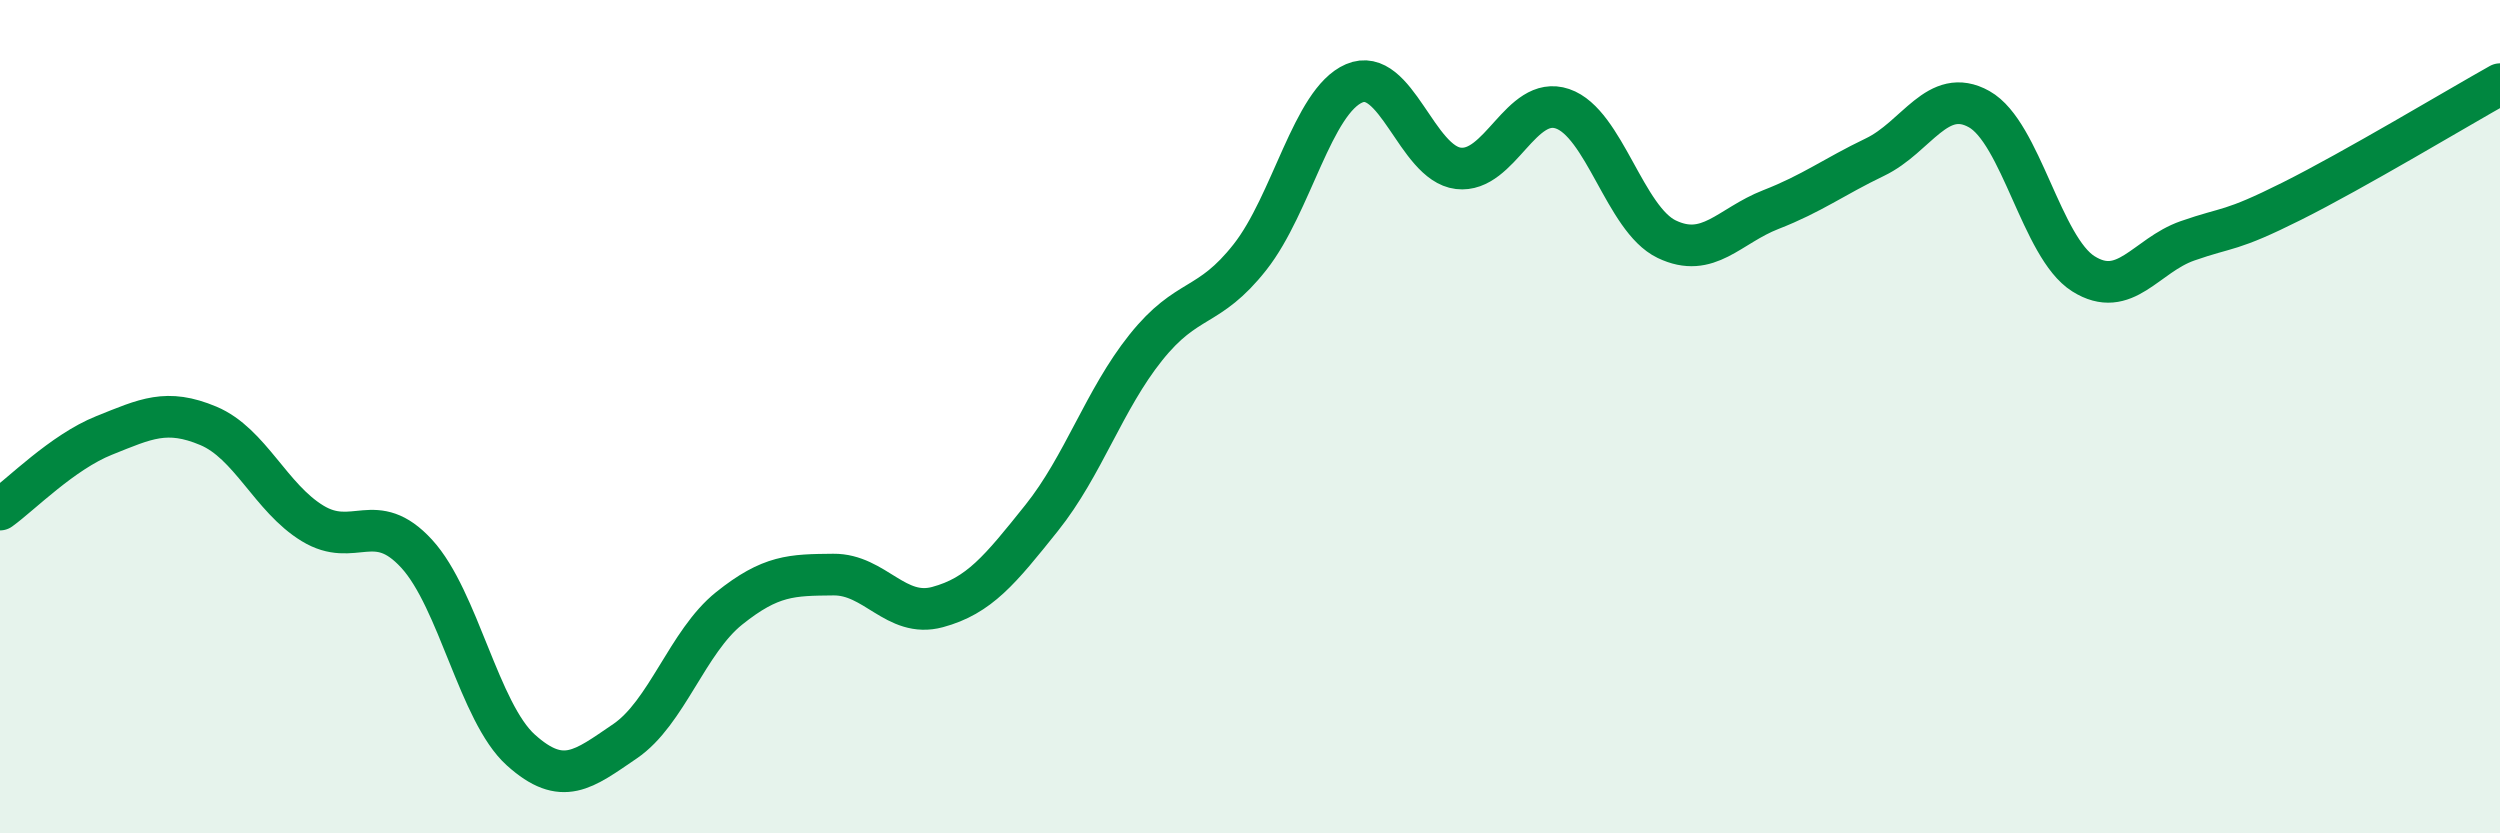 
    <svg width="60" height="20" viewBox="0 0 60 20" xmlns="http://www.w3.org/2000/svg">
      <path
        d="M 0,12.23 C 0.5,11.87 1.5,10.85 2.5,10.45 C 3.5,10.05 4,9.8 5,10.22 C 6,10.64 6.5,11.95 7.5,12.56 C 8.5,13.17 9,12.2 10,13.29 C 11,14.38 11.5,17.1 12.5,18 C 13.5,18.9 14,18.47 15,17.79 C 16,17.11 16.5,15.4 17.5,14.6 C 18.5,13.8 19,13.8 20,13.79 C 21,13.78 21.5,14.84 22.5,14.57 C 23.5,14.3 24,13.68 25,12.43 C 26,11.18 26.5,9.59 27.5,8.34 C 28.5,7.09 29,7.44 30,6.17 C 31,4.9 31.5,2.43 32.5,2 C 33.5,1.57 34,3.92 35,4.04 C 36,4.16 36.5,2.27 37.5,2.61 C 38.5,2.95 39,5.26 40,5.74 C 41,6.22 41.5,5.42 42.5,5.03 C 43.5,4.64 44,4.25 45,3.77 C 46,3.29 46.5,2.06 47.5,2.62 C 48.5,3.18 49,5.94 50,6.57 C 51,7.2 51.5,6.13 52.5,5.78 C 53.5,5.43 53.5,5.58 55,4.83 C 56.5,4.08 59,2.58 60,2.02L60 20L0 20Z"
        fill="#008740"
        opacity="0.1"
        stroke-linecap="round"
        stroke-linejoin="round"
      />
      <path
        d="M 0,12.23 C 0.5,11.87 1.5,10.85 2.5,10.45 C 3.5,10.05 4,9.8 5,10.22 C 6,10.64 6.5,11.95 7.5,12.56 C 8.5,13.17 9,12.2 10,13.29 C 11,14.38 11.5,17.1 12.5,18 C 13.5,18.9 14,18.47 15,17.79 C 16,17.11 16.5,15.4 17.5,14.6 C 18.5,13.8 19,13.8 20,13.79 C 21,13.78 21.5,14.84 22.5,14.57 C 23.5,14.3 24,13.68 25,12.43 C 26,11.18 26.5,9.59 27.5,8.34 C 28.5,7.09 29,7.44 30,6.17 C 31,4.9 31.5,2.43 32.5,2 C 33.5,1.57 34,3.92 35,4.04 C 36,4.16 36.5,2.27 37.5,2.61 C 38.5,2.95 39,5.26 40,5.74 C 41,6.22 41.5,5.42 42.5,5.03 C 43.5,4.64 44,4.25 45,3.77 C 46,3.29 46.5,2.06 47.5,2.62 C 48.5,3.18 49,5.94 50,6.57 C 51,7.2 51.5,6.13 52.5,5.78 C 53.5,5.43 53.5,5.58 55,4.83 C 56.5,4.08 59,2.58 60,2.02"
        stroke="#008740"
        stroke-width="1"
        fill="none"
        stroke-linecap="round"
        stroke-linejoin="round"
      />
    </svg>
  